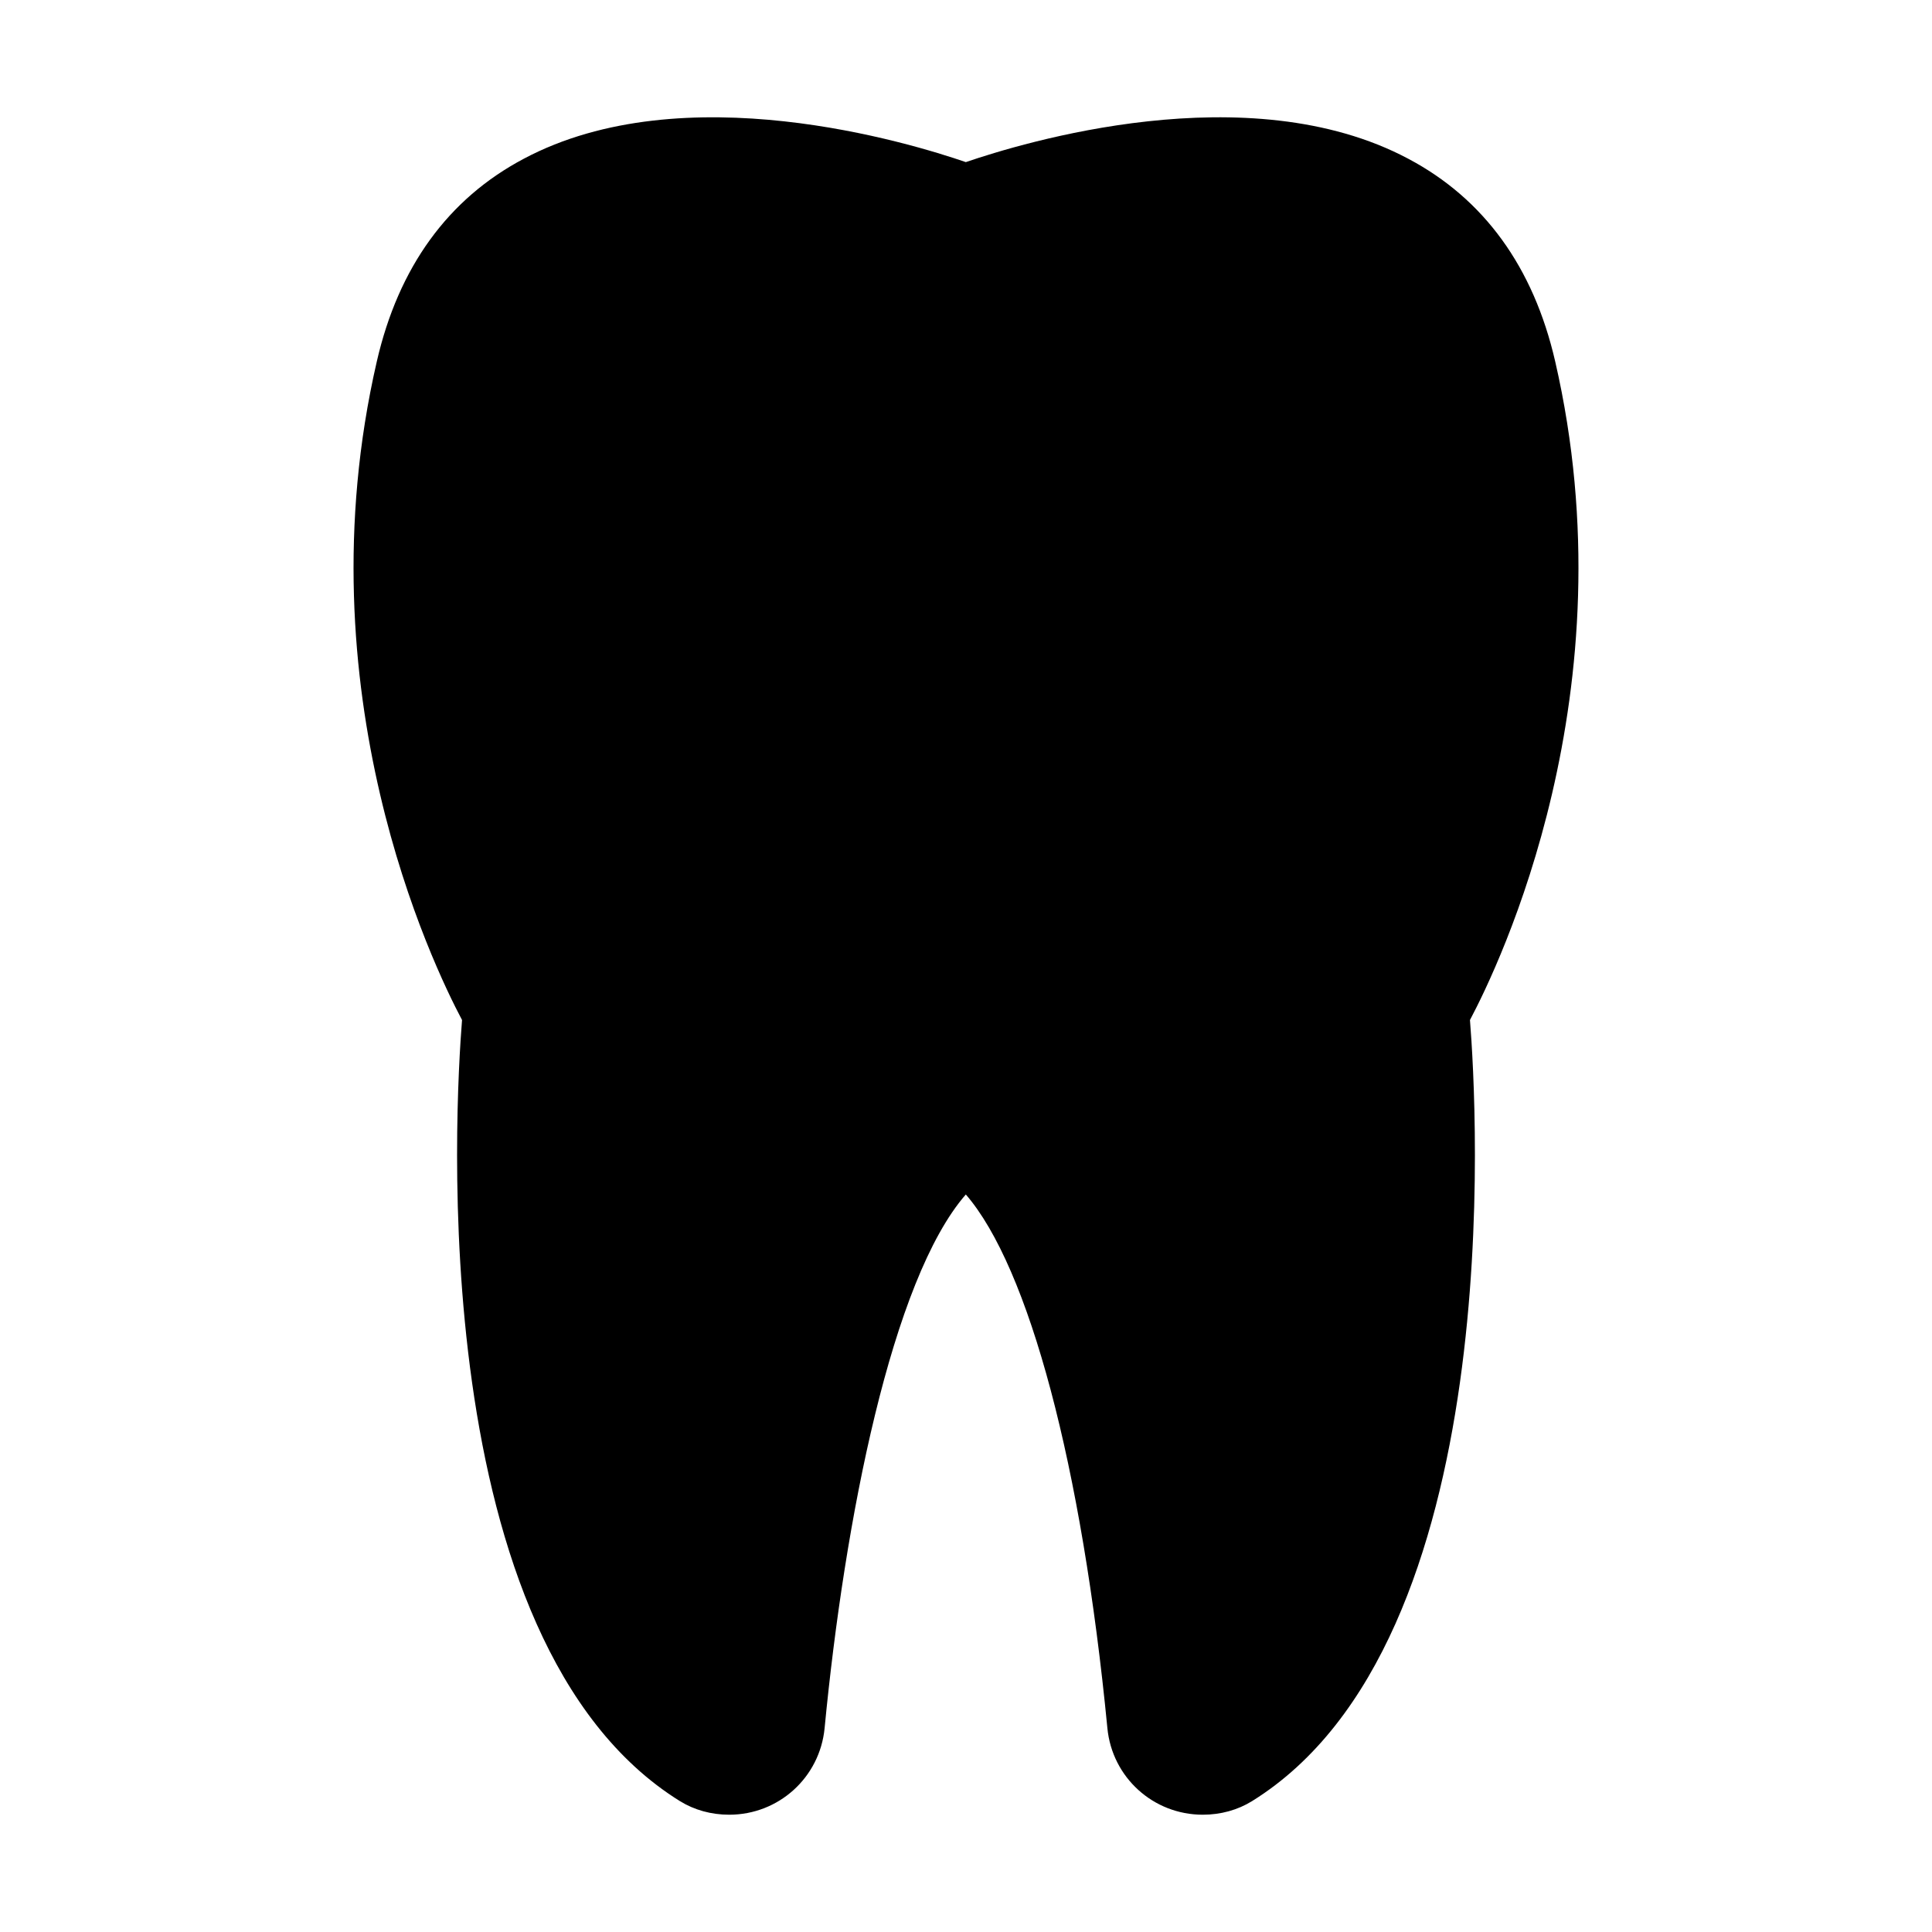 <?xml version="1.0" encoding="UTF-8"?>
<!-- Uploaded to: SVG Repo, www.svgrepo.com, Generator: SVG Repo Mixer Tools -->
<svg fill="#000000" width="800px" height="800px" version="1.1" viewBox="144 144 512 512" xmlns="http://www.w3.org/2000/svg">
 <path d="m324.2 621.32c3.777 2.34 8.277 3.598 13.047 3.598 13.133 0 24.02-9.898 25.281-22.941 5.309-55.238 17.812-118.93 37.426-141.43 16.734 19.344 30.77 71.883 37.516 141.43 1.258 13.043 12.145 22.941 25.281 22.941 4.769 0 9.266-1.258 13.047-3.598 68.105-42.285 59.559-184.43 57.758-207.01 7.738-14.574 42.734-87.086 22.582-174.54-5.758-25.012-18.895-43.094-38.953-53.711-42.473-22.582-102.48-4.137-117.23 0.902-14.664-5.039-74.672-23.48-117.14-0.898-20.062 10.617-33.199 28.699-38.953 53.711-20.152 87.445 14.844 159.96 22.582 174.54-1.801 22.578-10.348 164.72 57.758 207.01z"/>
</svg>